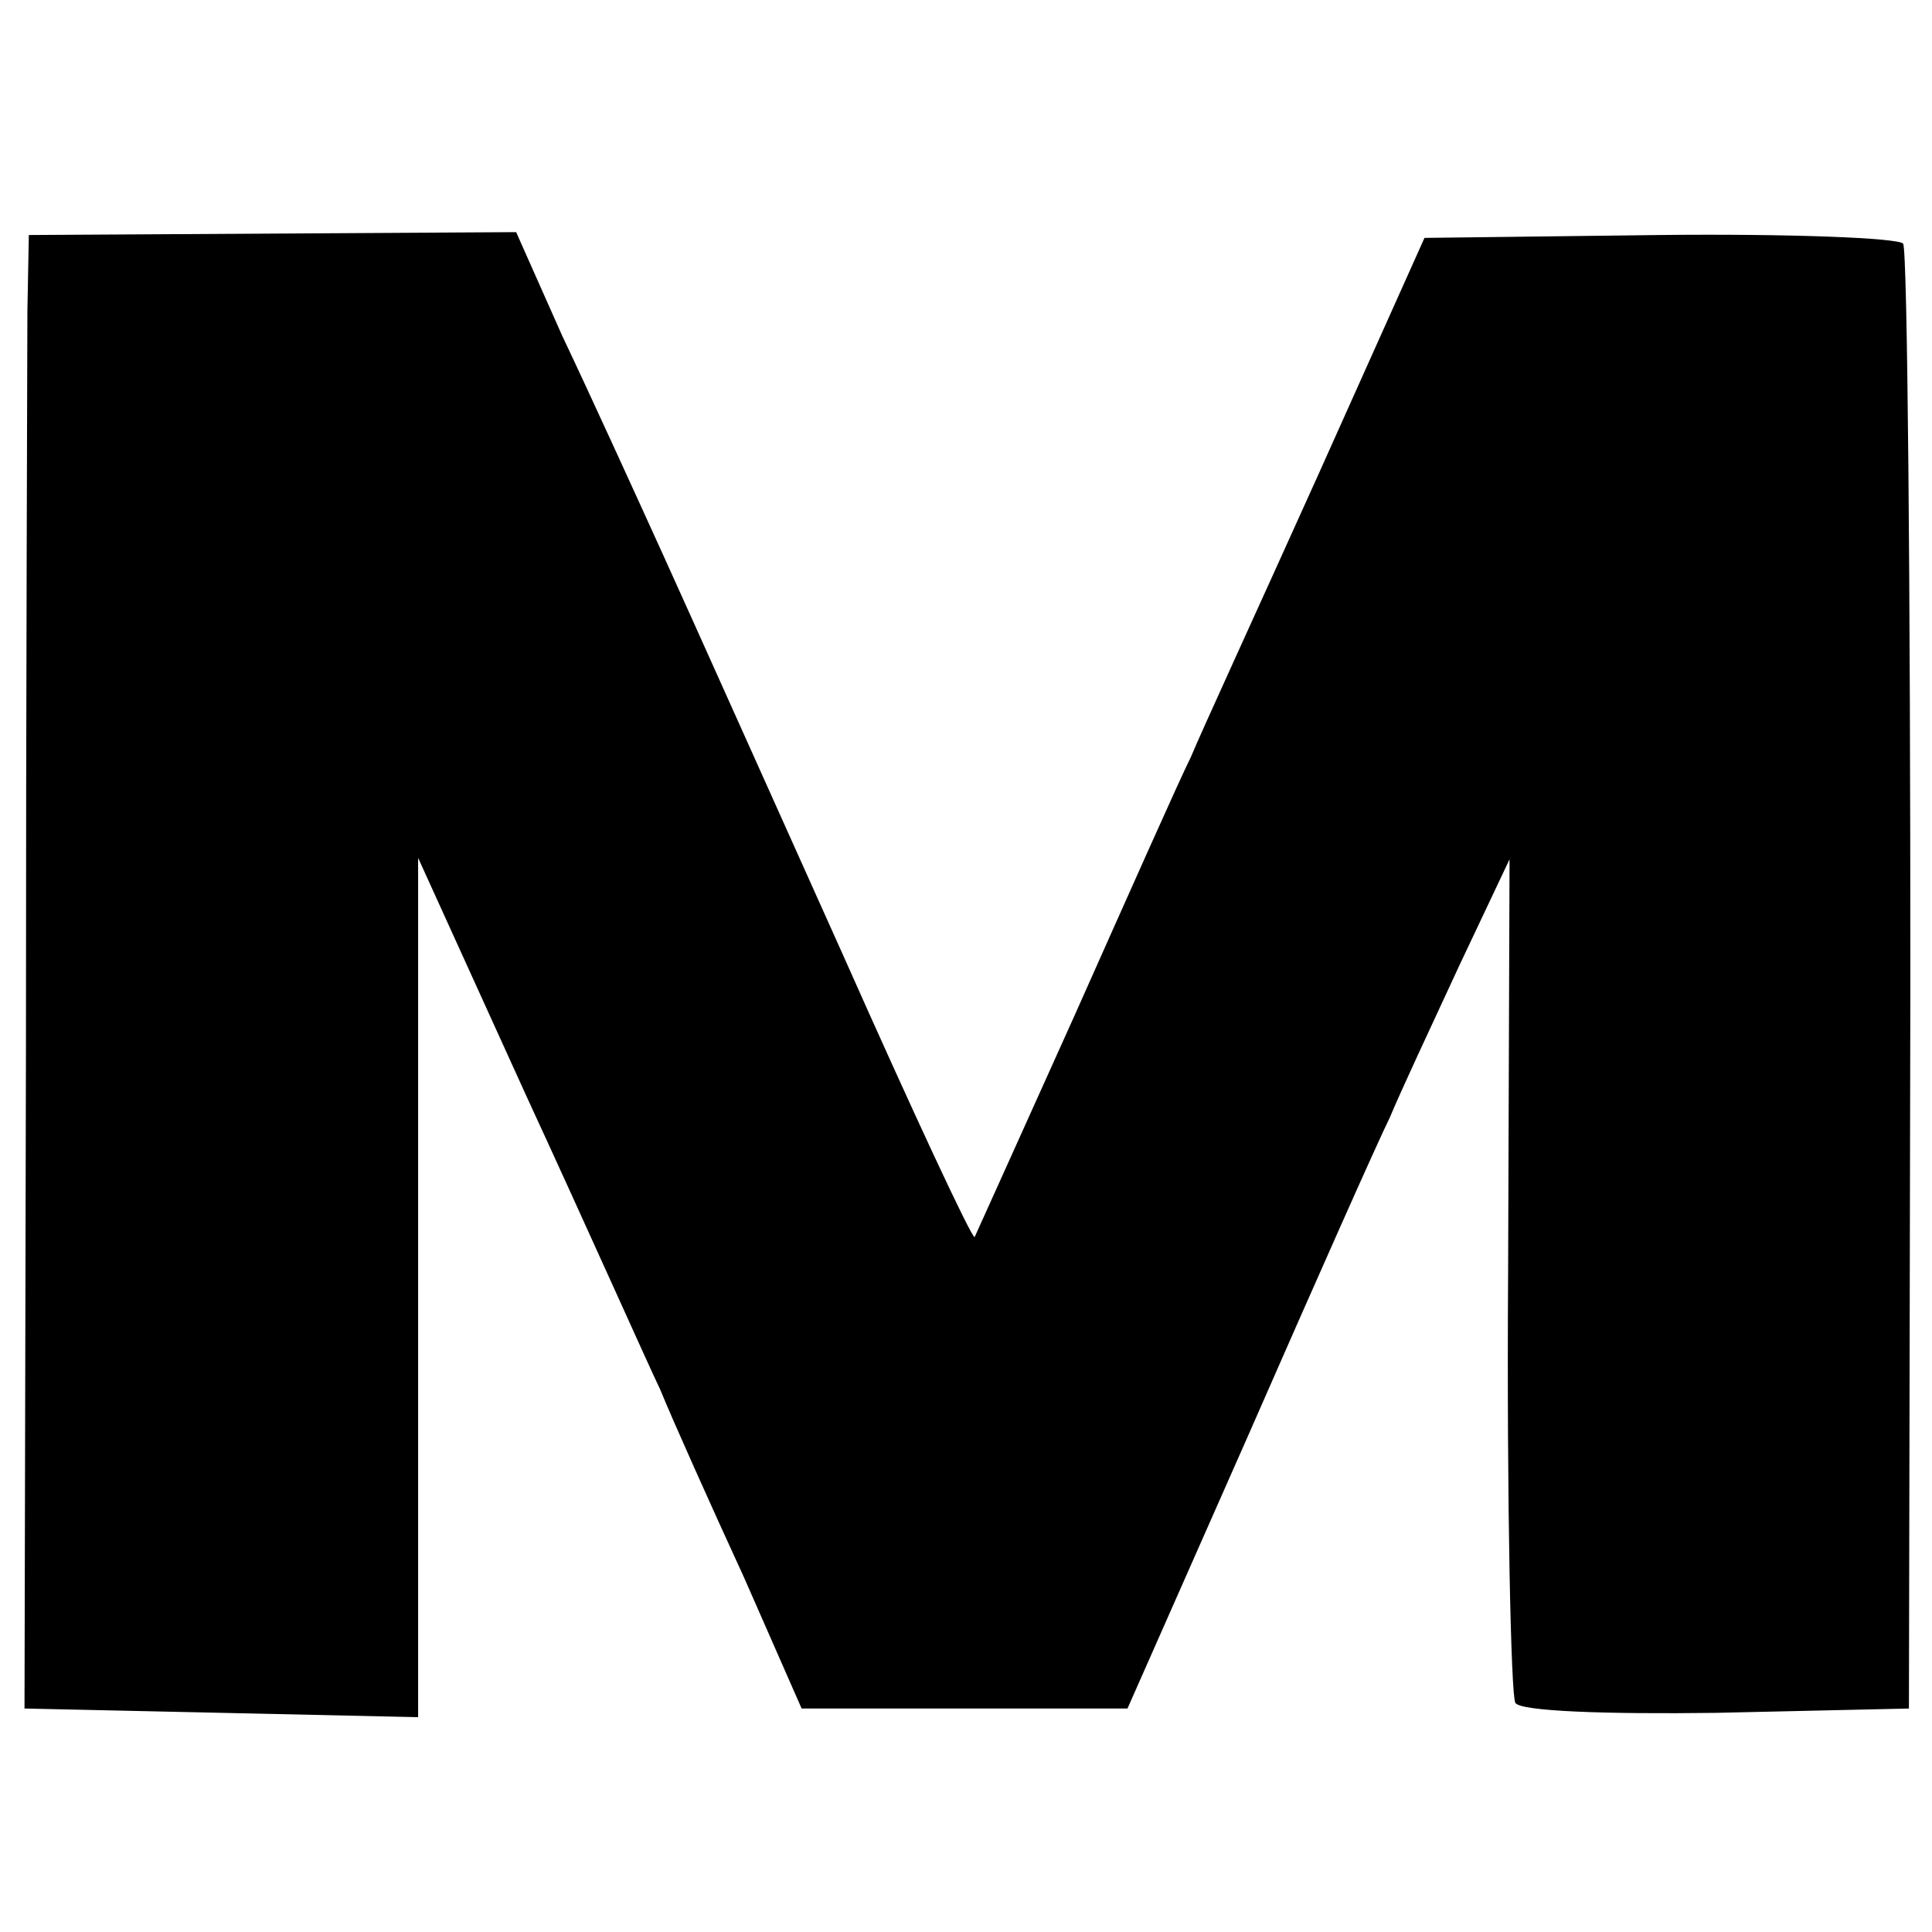 <?xml version="1.0" standalone="no"?>
<!DOCTYPE svg PUBLIC "-//W3C//DTD SVG 20010904//EN"
 "http://www.w3.org/TR/2001/REC-SVG-20010904/DTD/svg10.dtd">
<svg version="1.0" xmlns="http://www.w3.org/2000/svg"
 width="134pt" height="134pt" viewBox="0 0 134 134"
 preserveAspectRatio="xMidYMid meet">
<g transform="translate(0,134) scale(0.1,-0.1)"
fill="#000000" stroke="none">
<path d="M19 1124 c0 -30 -1 -260 -1 -511 l-1 -458 137 -3 136 -3 0 298 0 298
75 -165 c42 -91 83 -183 93 -204 9 -22 35 -80 58 -130 l40 -91 113 0 113 0 84
190 c46 105 90 204 98 220 7 17 29 64 48 105 l35 74 -1 -288 c-1 -158 2 -292
5 -297 3 -6 64 -8 139 -7 l134 3 1 503 c0 277 -2 508 -5 513 -3 4 -79 7 -169
6 l-163 -2 -74 -165 c-41 -91 -81 -178 -88 -195 -8 -16 -44 -97 -81 -180 -37
-82 -68 -151 -69 -153 -2 -1 -43 87 -91 195 -49 109 -105 234 -125 278 -20 44
-51 112 -70 152 l-32 72 -169 -1 -169 -1 -1 -53z"/>
</g>
</svg>

